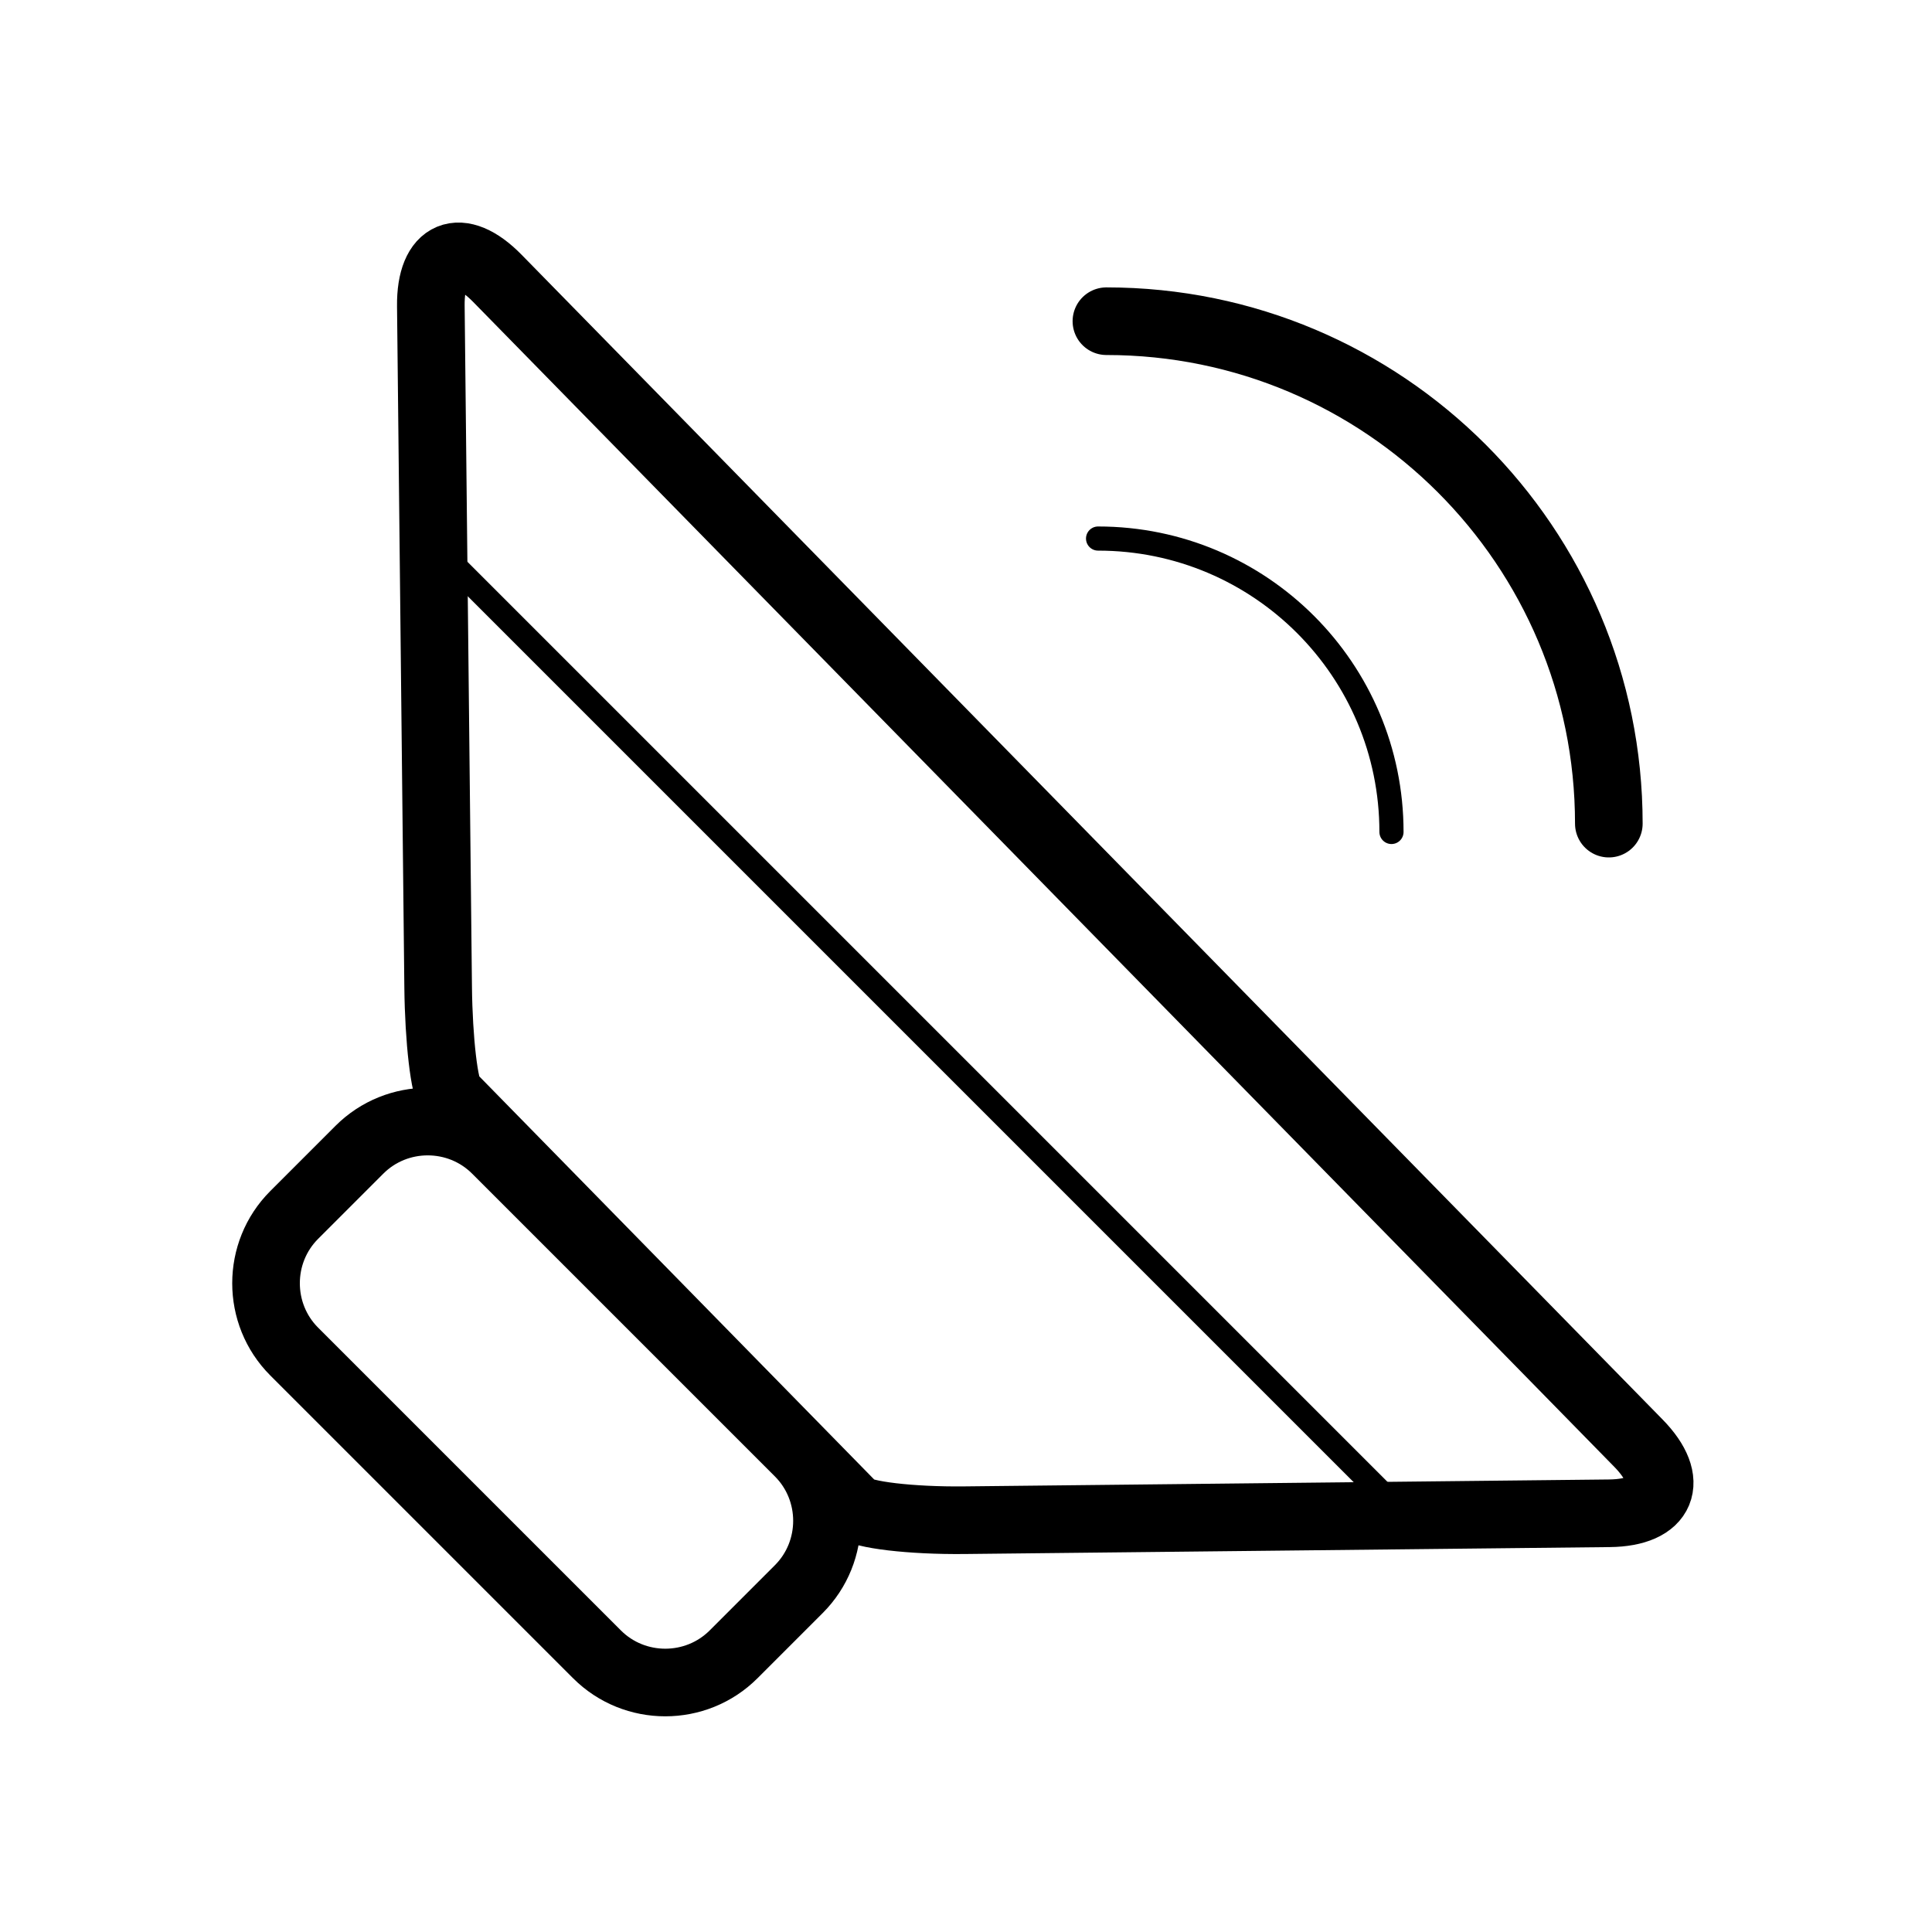 <?xml version="1.0" encoding="utf-8"?>
<!-- Generator: Adobe Illustrator 16.0.0, SVG Export Plug-In . SVG Version: 6.00 Build 0)  -->
<!DOCTYPE svg PUBLIC "-//W3C//DTD SVG 1.1//EN" "http://www.w3.org/Graphics/SVG/1.1/DTD/svg11.dtd">
<svg version="1.1" stroke="#000" id="Layer_1" xmlns="http://www.w3.org/2000/svg" xmlns:xlink="http://www.w3.org/1999/xlink" x="0px" y="0px"
	 width="800px" height="800px" viewBox="0 0 800 800" enable-background="new 0 0 800 800" xml:space="preserve">
<g>
	<g>
		<path fill="none" stroke-width="28" stroke-linecap="round" stroke-linejoin="round" stroke-miterlimit="10" d="
			M678.468,597.611c15.396,15.716,9.992,28.768-12.007,29.004l-267.148,2.869c-21.999,0.236-42.564-2.19-45.701-5.393
			c-3.137-3.203-18.3-18.682-33.695-34.397L219.502,487.189c-15.395-15.716-30.163-30.792-32.817-33.502s-5.02-22.927-5.256-44.926
			l-3.029-282.072c-0.236-21.999,12.167-27.139,27.562-11.423L678.468,597.611z"/>
	</g>
	<g>
		<path fill="none" stroke-width="28" stroke-linecap="round" stroke-linejoin="round" stroke-miterlimit="10" d="
			M330.768,601.453c15.556,15.557,15.556,41.012,0,56.568l-27.002,27.002c-15.556,15.557-41.012,15.557-56.568,0L121.825,559.651
			c-15.556-15.557-15.556-41.012,0-56.568l27.001-27.001c15.557-15.557,41.013-15.557,56.569,0L330.768,601.453z"/>
	</g>
	<path fill="none" stroke-width="28" stroke-linecap="round" stroke-linejoin="round" stroke-miterlimit="10" d="
		M458.141,133.002c114.897,0,208.041,93.143,208.041,208.042"/>
	<path fill="none" stroke-width="10" stroke-linecap="round" stroke-linejoin="round" stroke-miterlimit="10" d="
		M454.688,223.002c67.1,0,121.494,54.395,121.494,121.495"/>
	
		<line fill="none" stroke-width="10" stroke-linecap="round" stroke-linejoin="round" stroke-miterlimit="10" x1="179.462" y1="225.607" x2="579.059" y2="625.204"/>
</g>
</svg>
